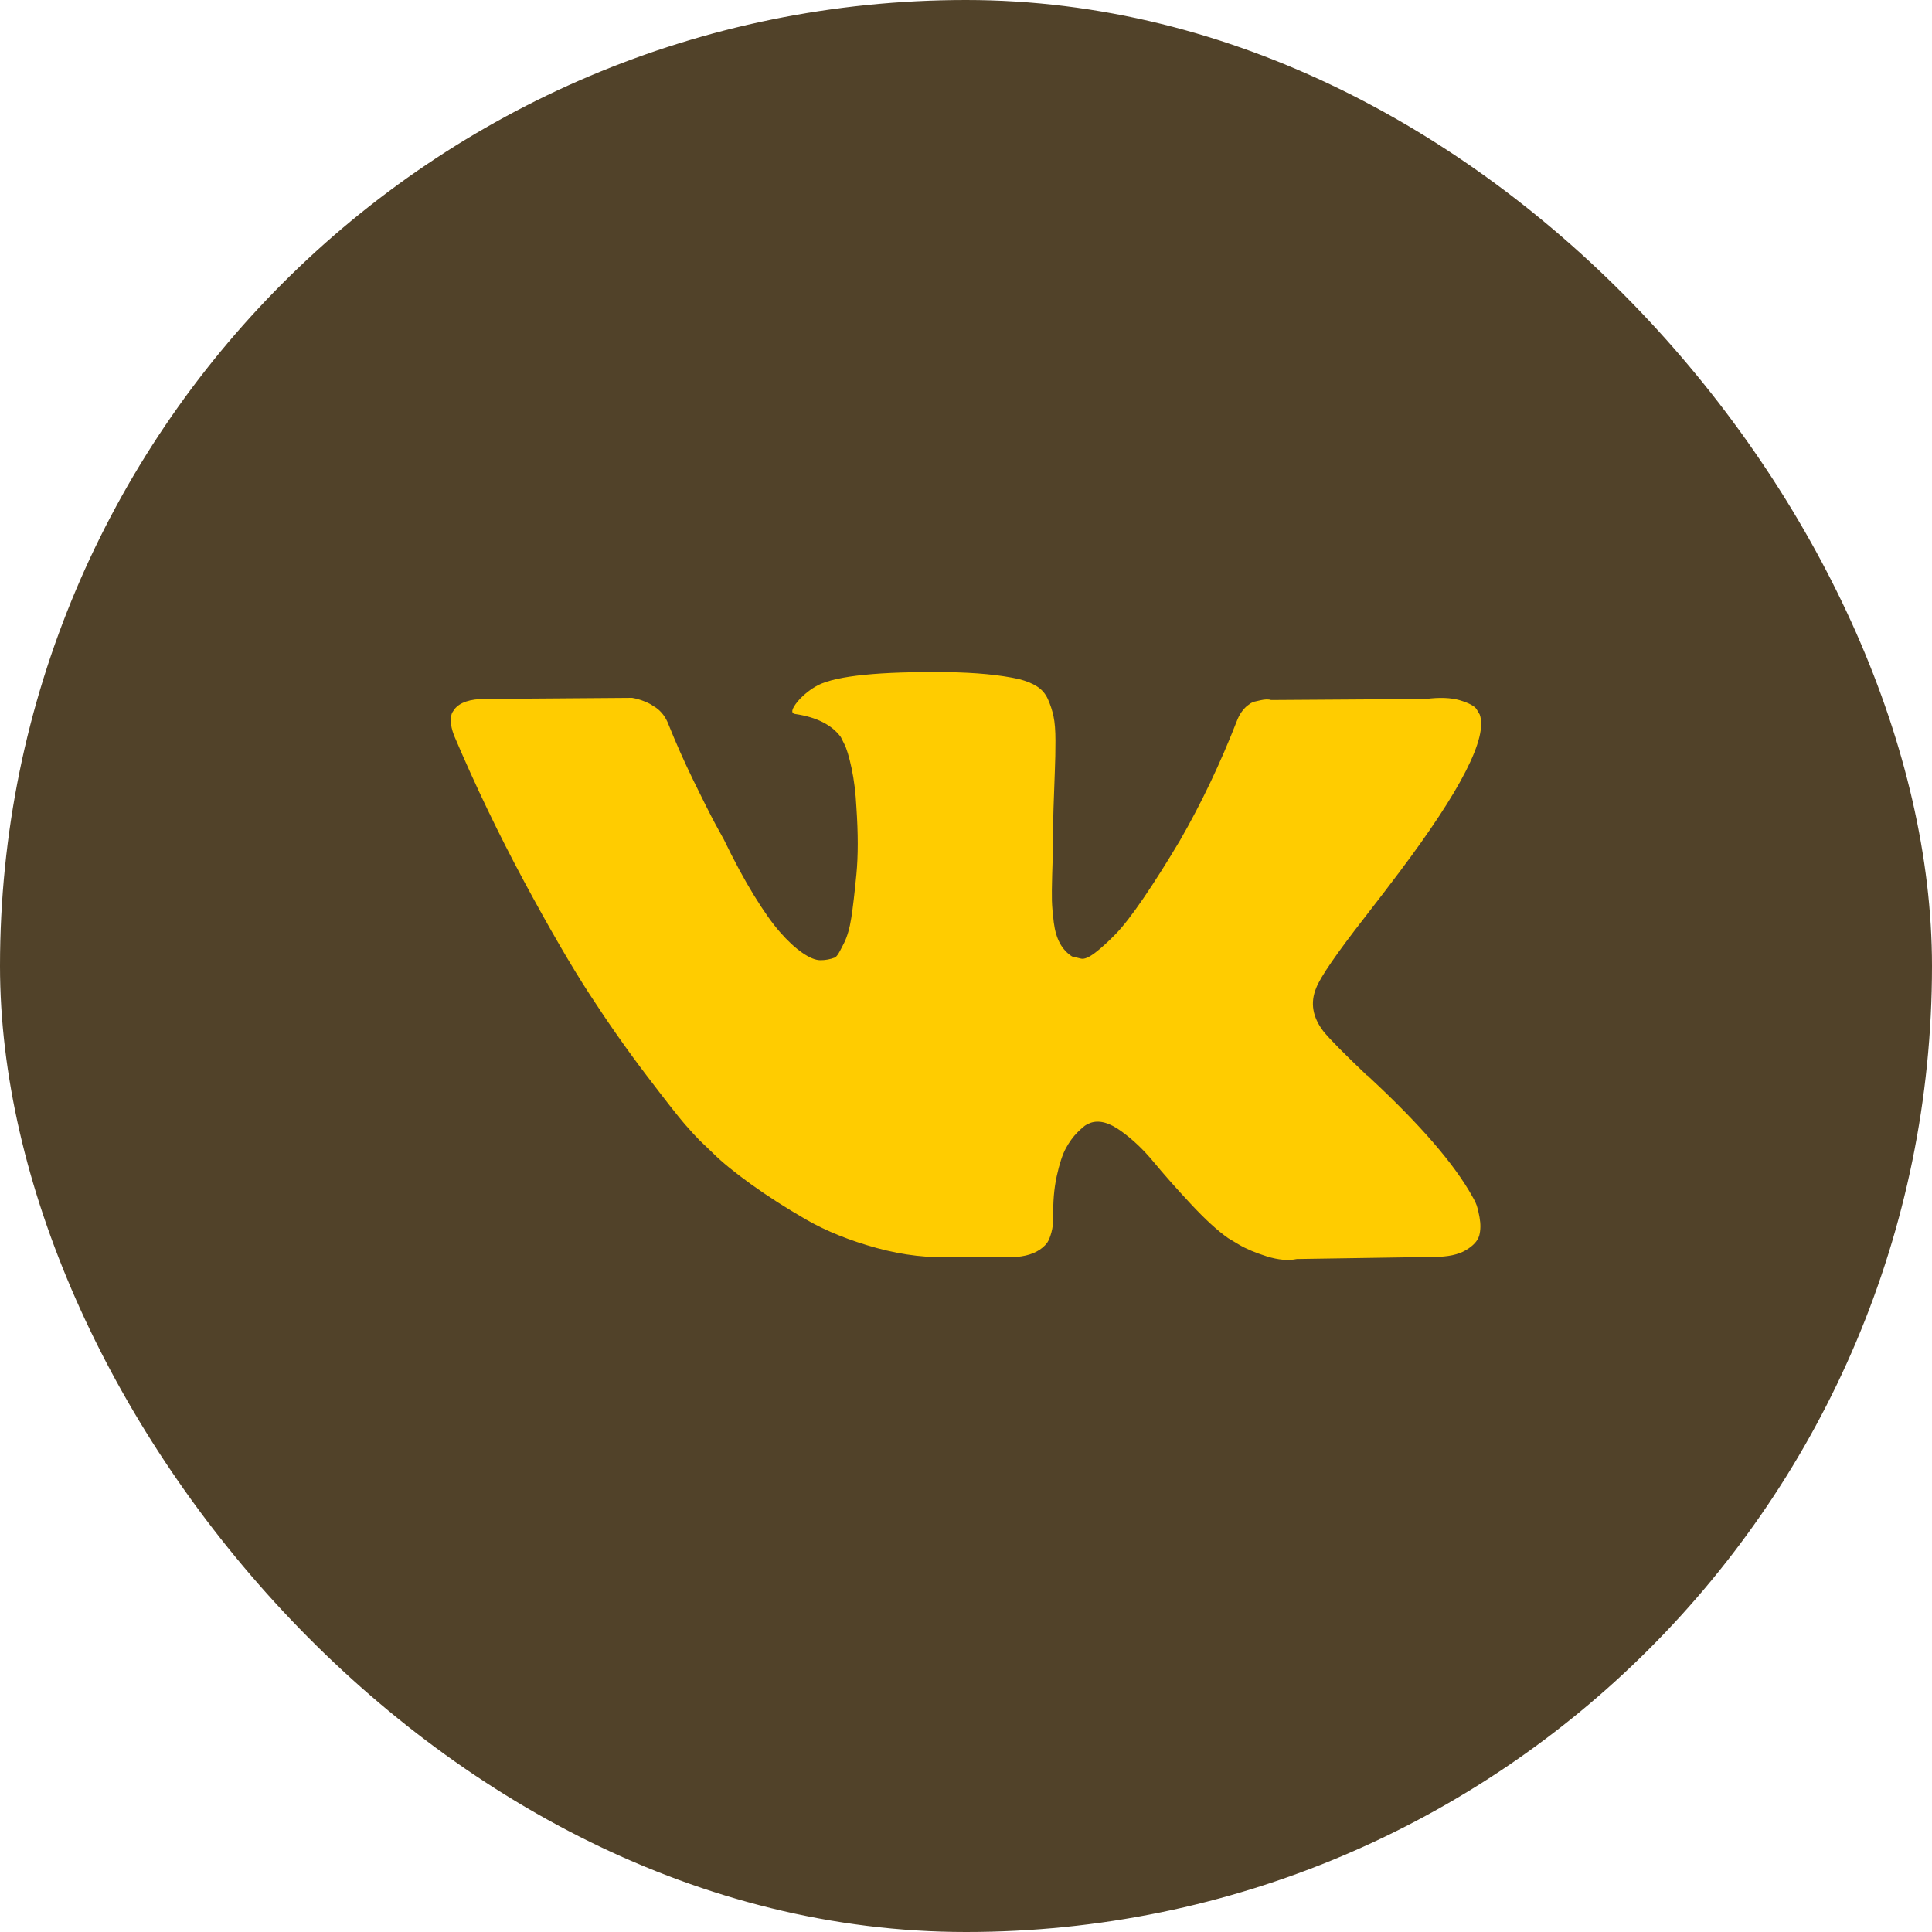 <svg width="30" height="30" viewBox="0 0 30 30" fill="none" xmlns="http://www.w3.org/2000/svg">
<g clip-path="url(#clip0_1134_30152)">
<rect width="30" height="30" rx="15" fill="#514229"/>
<g clip-path="url(#clip1_1134_30152)">
<path d="M22.915 18.68C22.896 18.638 22.878 18.604 22.861 18.576C22.583 18.076 22.053 17.462 21.27 16.735L21.253 16.718L21.245 16.71L21.237 16.701H21.228C20.873 16.363 20.648 16.135 20.553 16.018C20.381 15.796 20.343 15.571 20.437 15.343C20.503 15.171 20.753 14.808 21.186 14.252C21.414 13.958 21.595 13.722 21.728 13.544C22.689 12.267 23.105 11.45 22.977 11.095L22.928 11.012C22.895 10.962 22.808 10.916 22.67 10.874C22.531 10.833 22.353 10.826 22.137 10.854L19.737 10.87C19.698 10.856 19.643 10.858 19.571 10.874C19.498 10.891 19.462 10.899 19.462 10.899L19.421 10.92L19.387 10.945C19.36 10.962 19.329 10.991 19.296 11.033C19.263 11.074 19.235 11.123 19.213 11.178C18.951 11.851 18.654 12.475 18.321 13.053C18.116 13.397 17.927 13.696 17.755 13.948C17.582 14.201 17.438 14.387 17.322 14.506C17.205 14.626 17.099 14.722 17.005 14.794C16.91 14.866 16.838 14.897 16.788 14.886C16.738 14.874 16.691 14.863 16.647 14.852C16.569 14.802 16.506 14.734 16.459 14.648C16.412 14.562 16.38 14.454 16.363 14.323C16.347 14.193 16.337 14.08 16.334 13.986C16.332 13.891 16.333 13.758 16.338 13.586C16.344 13.414 16.347 13.297 16.347 13.236C16.347 13.025 16.351 12.796 16.359 12.549C16.368 12.302 16.375 12.106 16.38 11.961C16.386 11.817 16.389 11.664 16.389 11.503C16.389 11.342 16.379 11.216 16.359 11.124C16.34 11.033 16.311 10.944 16.272 10.857C16.233 10.771 16.176 10.705 16.101 10.658C16.026 10.61 15.933 10.573 15.822 10.545C15.528 10.479 15.153 10.443 14.697 10.437C13.665 10.426 13.001 10.492 12.707 10.637C12.59 10.698 12.484 10.781 12.39 10.887C12.29 11.009 12.276 11.076 12.348 11.087C12.681 11.136 12.917 11.256 13.056 11.445L13.106 11.545C13.145 11.617 13.184 11.745 13.223 11.928C13.262 12.111 13.287 12.314 13.298 12.536C13.326 12.941 13.326 13.289 13.298 13.577C13.27 13.866 13.244 14.091 13.219 14.252C13.194 14.413 13.156 14.544 13.106 14.644C13.056 14.744 13.023 14.805 13.006 14.827C12.99 14.849 12.976 14.863 12.965 14.868C12.893 14.896 12.818 14.91 12.74 14.91C12.662 14.91 12.568 14.871 12.457 14.794C12.345 14.716 12.23 14.609 12.111 14.473C11.991 14.337 11.857 14.146 11.707 13.902C11.557 13.658 11.401 13.369 11.24 13.036L11.107 12.794C11.024 12.639 10.91 12.412 10.765 12.115C10.621 11.818 10.493 11.531 10.382 11.253C10.338 11.136 10.271 11.048 10.182 10.986L10.141 10.961C10.113 10.939 10.069 10.916 10.007 10.891C9.946 10.866 9.883 10.848 9.816 10.836L7.533 10.853C7.3 10.853 7.142 10.906 7.058 11.011L7.025 11.061C7.008 11.089 7 11.134 7 11.195C7 11.256 7.017 11.331 7.05 11.42C7.383 12.203 7.746 12.958 8.137 13.685C8.529 14.413 8.869 14.999 9.158 15.443C9.446 15.887 9.741 16.307 10.041 16.701C10.341 17.095 10.539 17.348 10.636 17.459C10.733 17.57 10.81 17.654 10.865 17.709L11.074 17.909C11.207 18.042 11.403 18.202 11.661 18.388C11.919 18.574 12.205 18.757 12.519 18.938C12.833 19.118 13.198 19.265 13.614 19.379C14.031 19.493 14.436 19.539 14.831 19.517H15.789C15.983 19.5 16.13 19.439 16.23 19.334L16.264 19.292C16.286 19.259 16.307 19.207 16.326 19.138C16.345 19.068 16.355 18.992 16.355 18.909C16.349 18.67 16.367 18.455 16.409 18.263C16.451 18.072 16.498 17.927 16.551 17.83C16.604 17.733 16.663 17.651 16.73 17.584C16.797 17.518 16.844 17.477 16.872 17.464C16.899 17.45 16.922 17.44 16.938 17.434C17.072 17.39 17.228 17.433 17.409 17.564C17.59 17.694 17.759 17.855 17.917 18.047C18.076 18.239 18.266 18.454 18.488 18.692C18.71 18.931 18.904 19.109 19.071 19.226L19.238 19.326C19.349 19.392 19.493 19.453 19.671 19.509C19.848 19.564 20.004 19.578 20.137 19.55L22.27 19.517C22.481 19.517 22.645 19.482 22.761 19.413C22.878 19.344 22.947 19.267 22.97 19.184C22.992 19.101 22.993 19.006 22.974 18.901C22.954 18.795 22.935 18.721 22.915 18.68Z" fill="#FFCC00"/>
</g>
</g>
<defs>
<clipPath id="clip0_1134_30152">
<rect width="30" height="30" fill="white"/>
</clipPath>
<clipPath id="clip1_1134_30152">
<rect width="16" height="16" fill="white" transform="translate(7 7)"/>
</clipPath>
</defs>
</svg>
